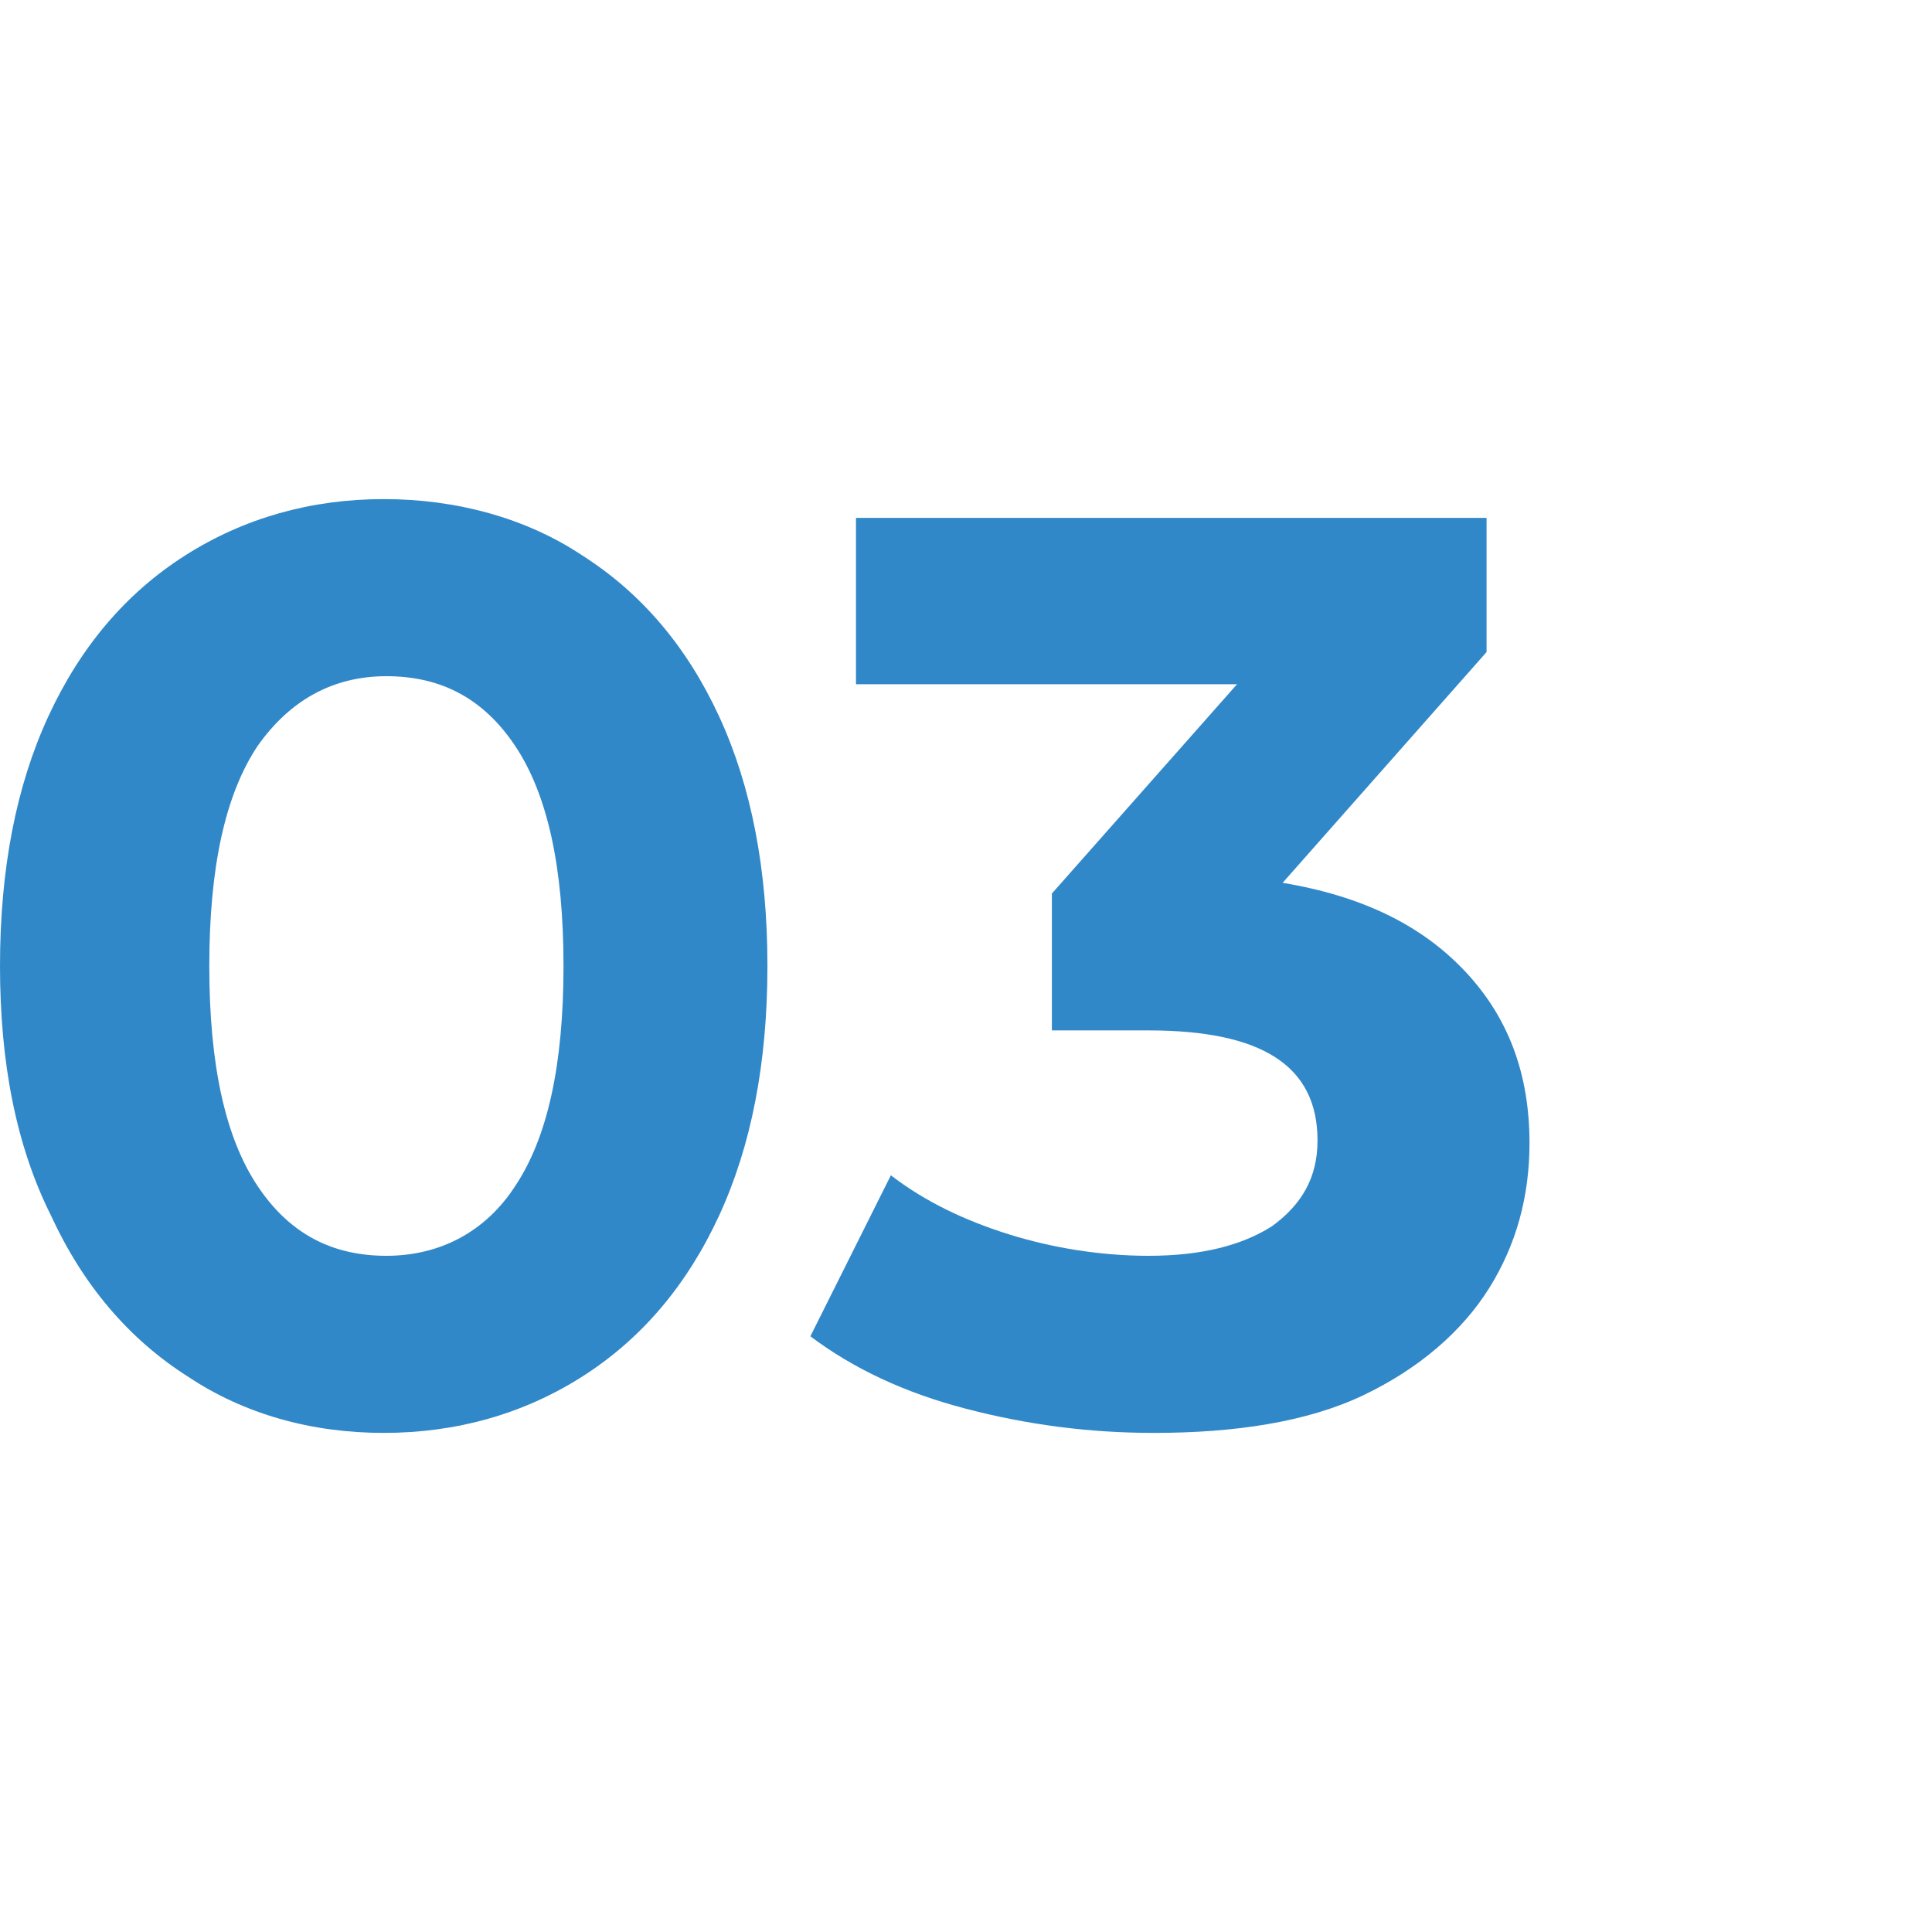 <?xml version="1.0" encoding="utf-8"?>
<!-- Generator: Adobe Illustrator 23.1.1, SVG Export Plug-In . SVG Version: 6.00 Build 0)  -->
<svg version="1.1" id="Layer_1" xmlns="http://www.w3.org/2000/svg" xmlns:xlink="http://www.w3.org/1999/xlink" x="0px" y="0px"
	 width="72px" height="72px" viewBox="0 0 72 72" style="enable-background:new 0 0 72 72;" xml:space="preserve">
<style type="text/css">
	.st0{enable-background:new    ;}
	.st1{fill:#3188C8;}
</style>
<g id="Group_228" transform="translate(0 -2)">
	<g class="st0">
		<path class="st1" d="M7,53.3c-2.2-1.4-3.9-3.4-5.1-6C0.6,44.7,0,41.6,0,38s0.6-6.7,1.8-9.3c1.2-2.6,2.9-4.6,5.1-6
			c2.2-1.4,4.7-2.1,7.4-2.1s5.3,0.7,7.4,2.1c2.2,1.4,3.9,3.4,5.1,6c1.2,2.6,1.8,5.7,1.8,9.3s-0.6,6.7-1.8,9.3
			c-1.2,2.6-2.9,4.6-5.1,6c-2.2,1.4-4.7,2.1-7.4,2.1S9.1,54.7,7,53.3z M19.2,46.2c1.2-1.8,1.8-4.5,1.8-8.2s-0.6-6.4-1.8-8.2
			c-1.2-1.8-2.8-2.6-4.8-2.6c-2,0-3.6,0.9-4.8,2.6c-1.2,1.8-1.8,4.5-1.8,8.2s0.6,6.4,1.8,8.2c1.2,1.8,2.8,2.6,4.8,2.6
			C16.4,48.8,18.1,47.9,19.2,46.2z"/>
		<path class="st1" d="M54.6,38.2c1.6,1.7,2.4,3.8,2.4,6.4c0,2-0.5,3.8-1.5,5.4c-1,1.6-2.6,3-4.7,4S46,55.4,43,55.4
			c-2.4,0-4.7-0.3-7-0.9c-2.3-0.6-4.2-1.5-5.8-2.7l3-6c1.3,1,2.8,1.7,4.4,2.2s3.4,0.8,5.2,0.8c2,0,3.5-0.4,4.6-1.1
			c1.1-0.8,1.7-1.8,1.7-3.2c0-2.8-2.1-4.1-6.3-4.1h-3.6v-5.1l6.9-7.8H31.9v-6.2h23.5v5l-7.6,8.6C50.8,35.4,53,36.5,54.6,38.2z"/>
	</g>
</g>
</svg>
